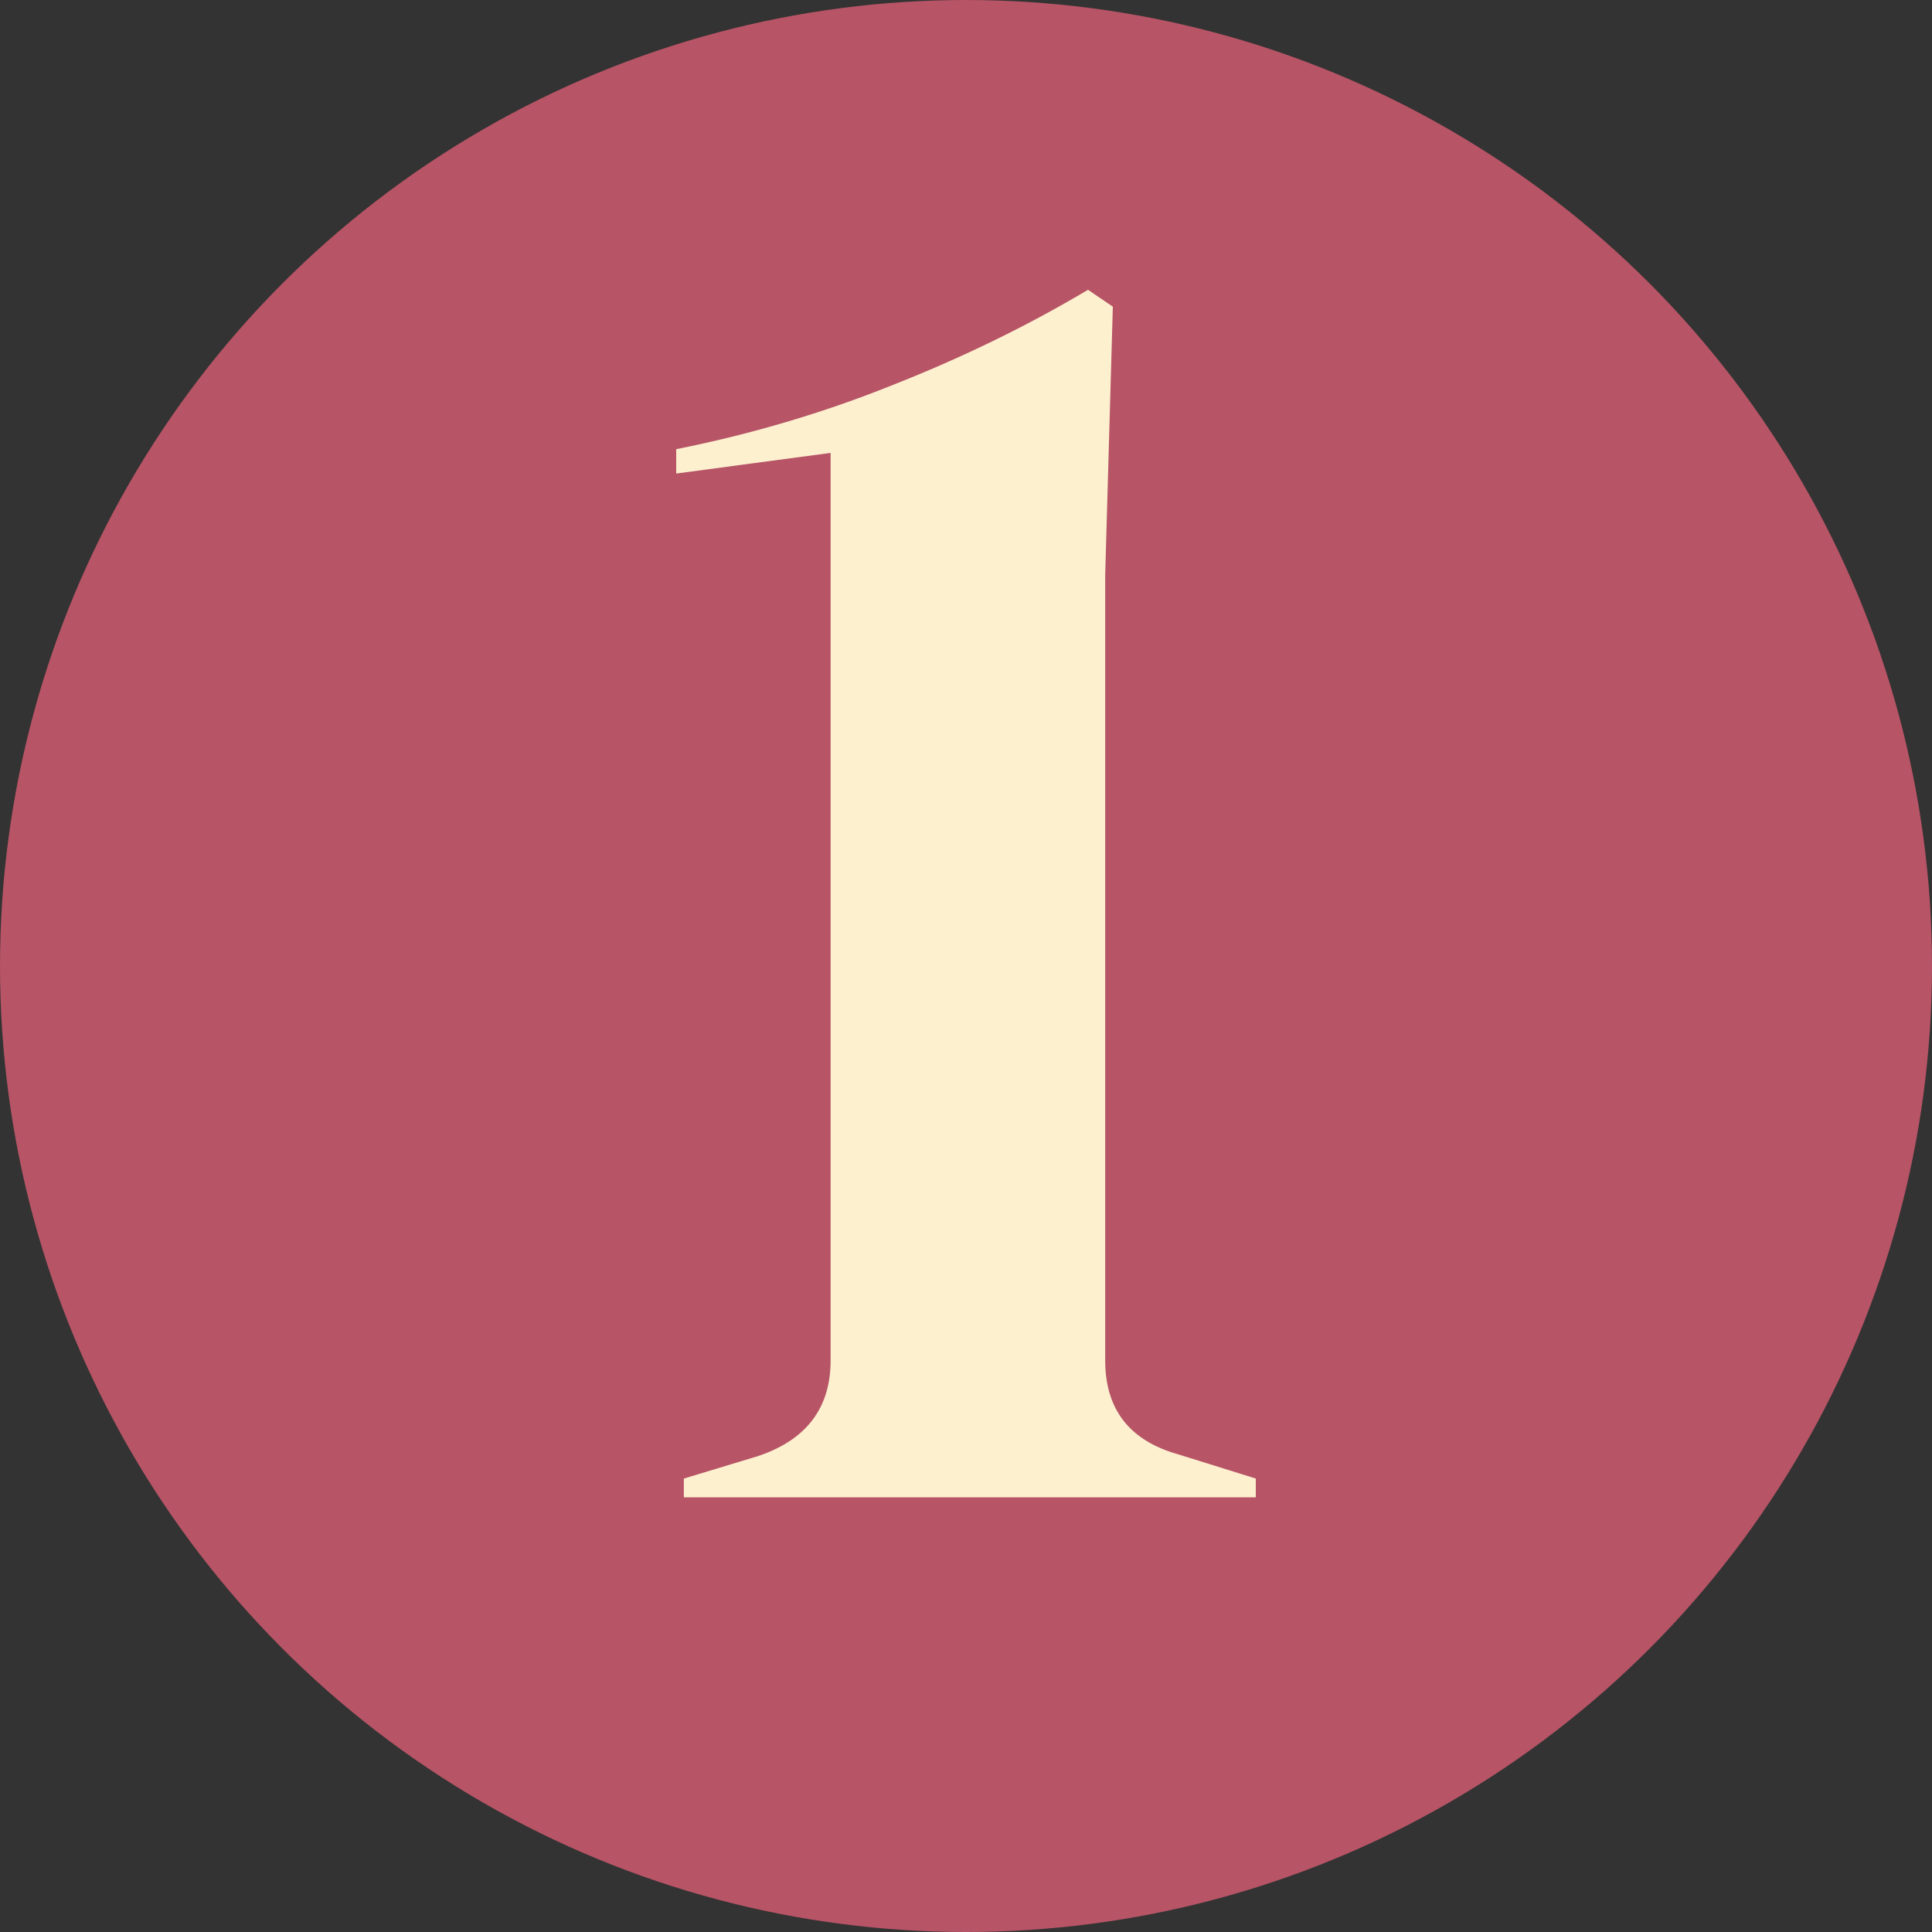 <?xml version="1.0"?>
<svg xmlns="http://www.w3.org/2000/svg" width="40" height="40" viewBox="0 0 40 40" fill="none">
<rect x="0" y="0" width="40" height="40" fill="#333333" stroke="none"/>
<circle cx="20" cy="20" r="20" fill="#B75466"/>
<path d="M14.158 31V30.612L15.697 30.146C16.697 29.809 17.197 29.15 17.197 28.166V9.377L14 9.804V9.3C15.553 8.989 17.04 8.549 18.46 7.98C19.908 7.41 21.263 6.751 22.526 6L23.04 6.349L22.882 11.901V28.166C22.882 29.175 23.382 29.823 24.382 30.107L26 30.612V31H14.158Z" fill="#FDF0CF"/>
</svg>
